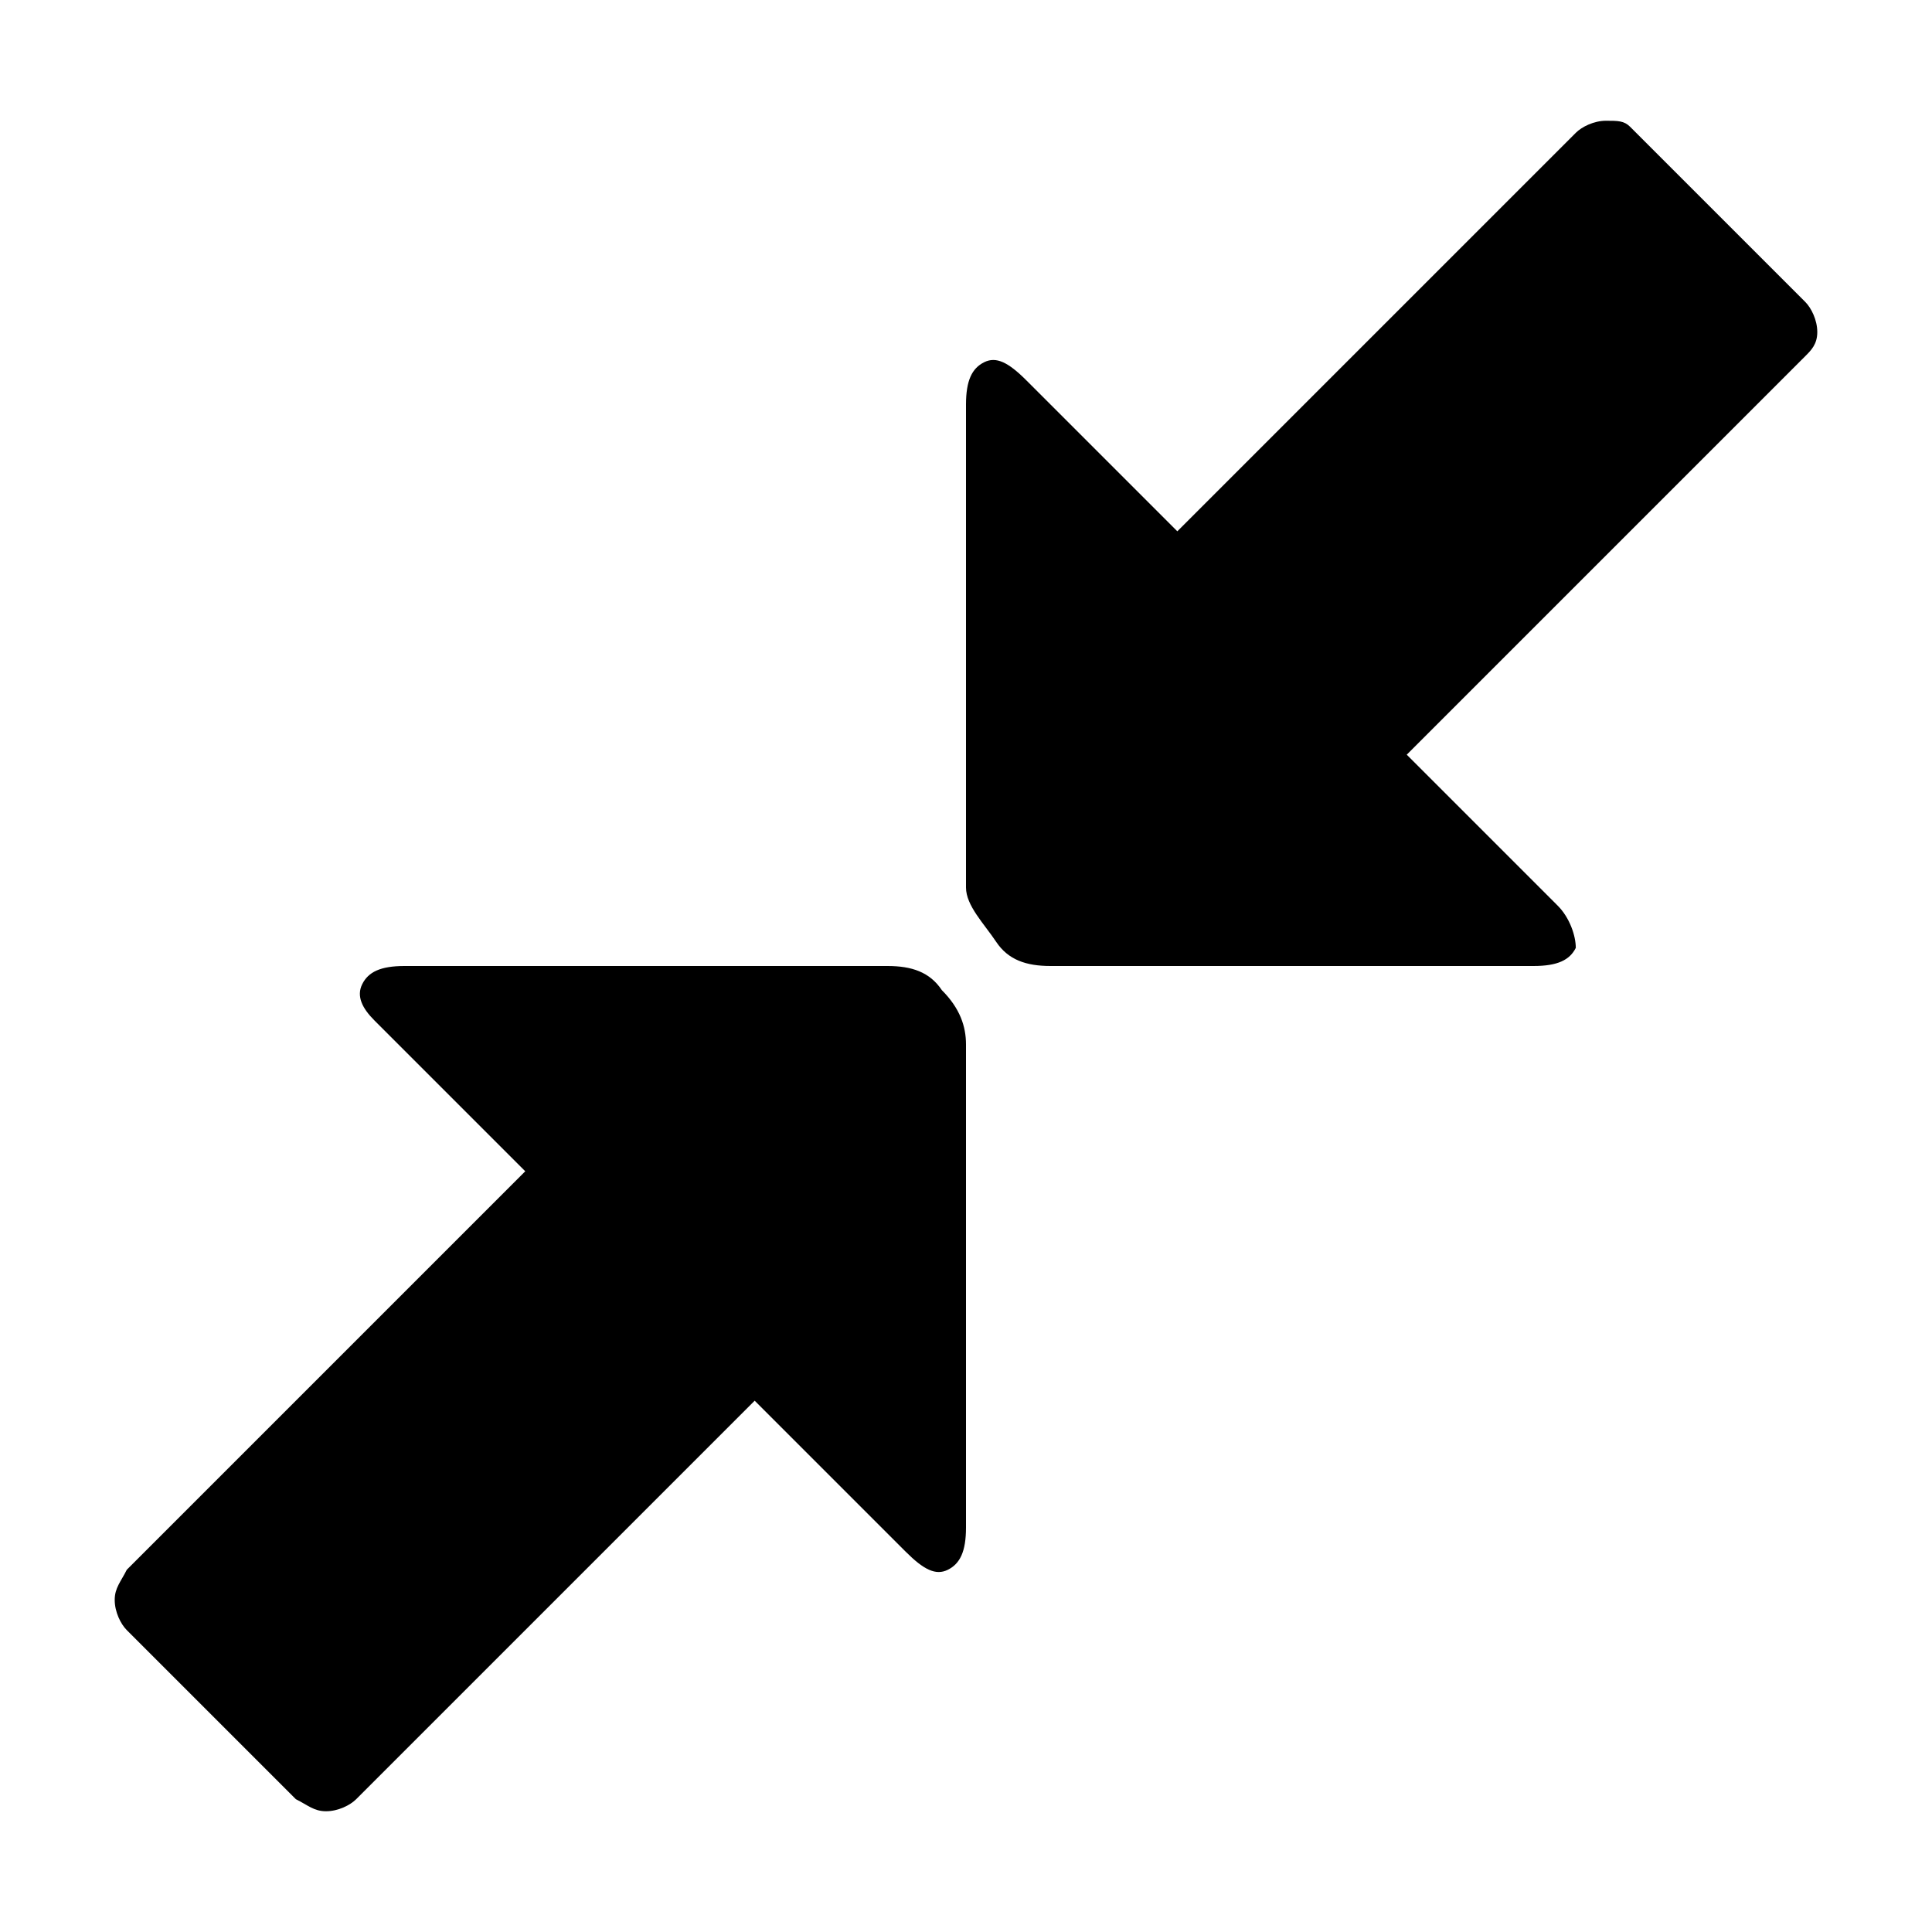 <svg fill="currentColor" xmlns="http://www.w3.org/2000/svg" width="32" height="32" viewBox="0 0 32 32"><path d="M27 2.1L29.9 5c.1.1.2.3.2.5s-.1.3-.2.4l-6.6 6.6 2.5 2.5c.2.2.3.5.3.7-.1.2-.3.3-.7.3h-8c-.4 0-.7-.1-.9-.4s-.5-.6-.5-.9v-8c0-.4.1-.6.3-.7s.4 0 .7.3l2.5 2.5 6.6-6.6c.1-.1.3-.2.5-.2s.3 0 .4.1zM6.7 16h8c.4 0 .7.1.9.4.3.3.4.6.4.9v8c0 .4-.1.6-.3.7-.2.1-.4 0-.7-.3l-2.5-2.5-6.6 6.6c-.1.1-.3.2-.5.2s-.3-.1-.5-.2L2.1 27c-.1-.1-.2-.3-.2-.5s.1-.3.2-.5l6.6-6.6-2.5-2.5c-.2-.2-.3-.4-.2-.6.1-.2.3-.3.7-.3z"/></svg>